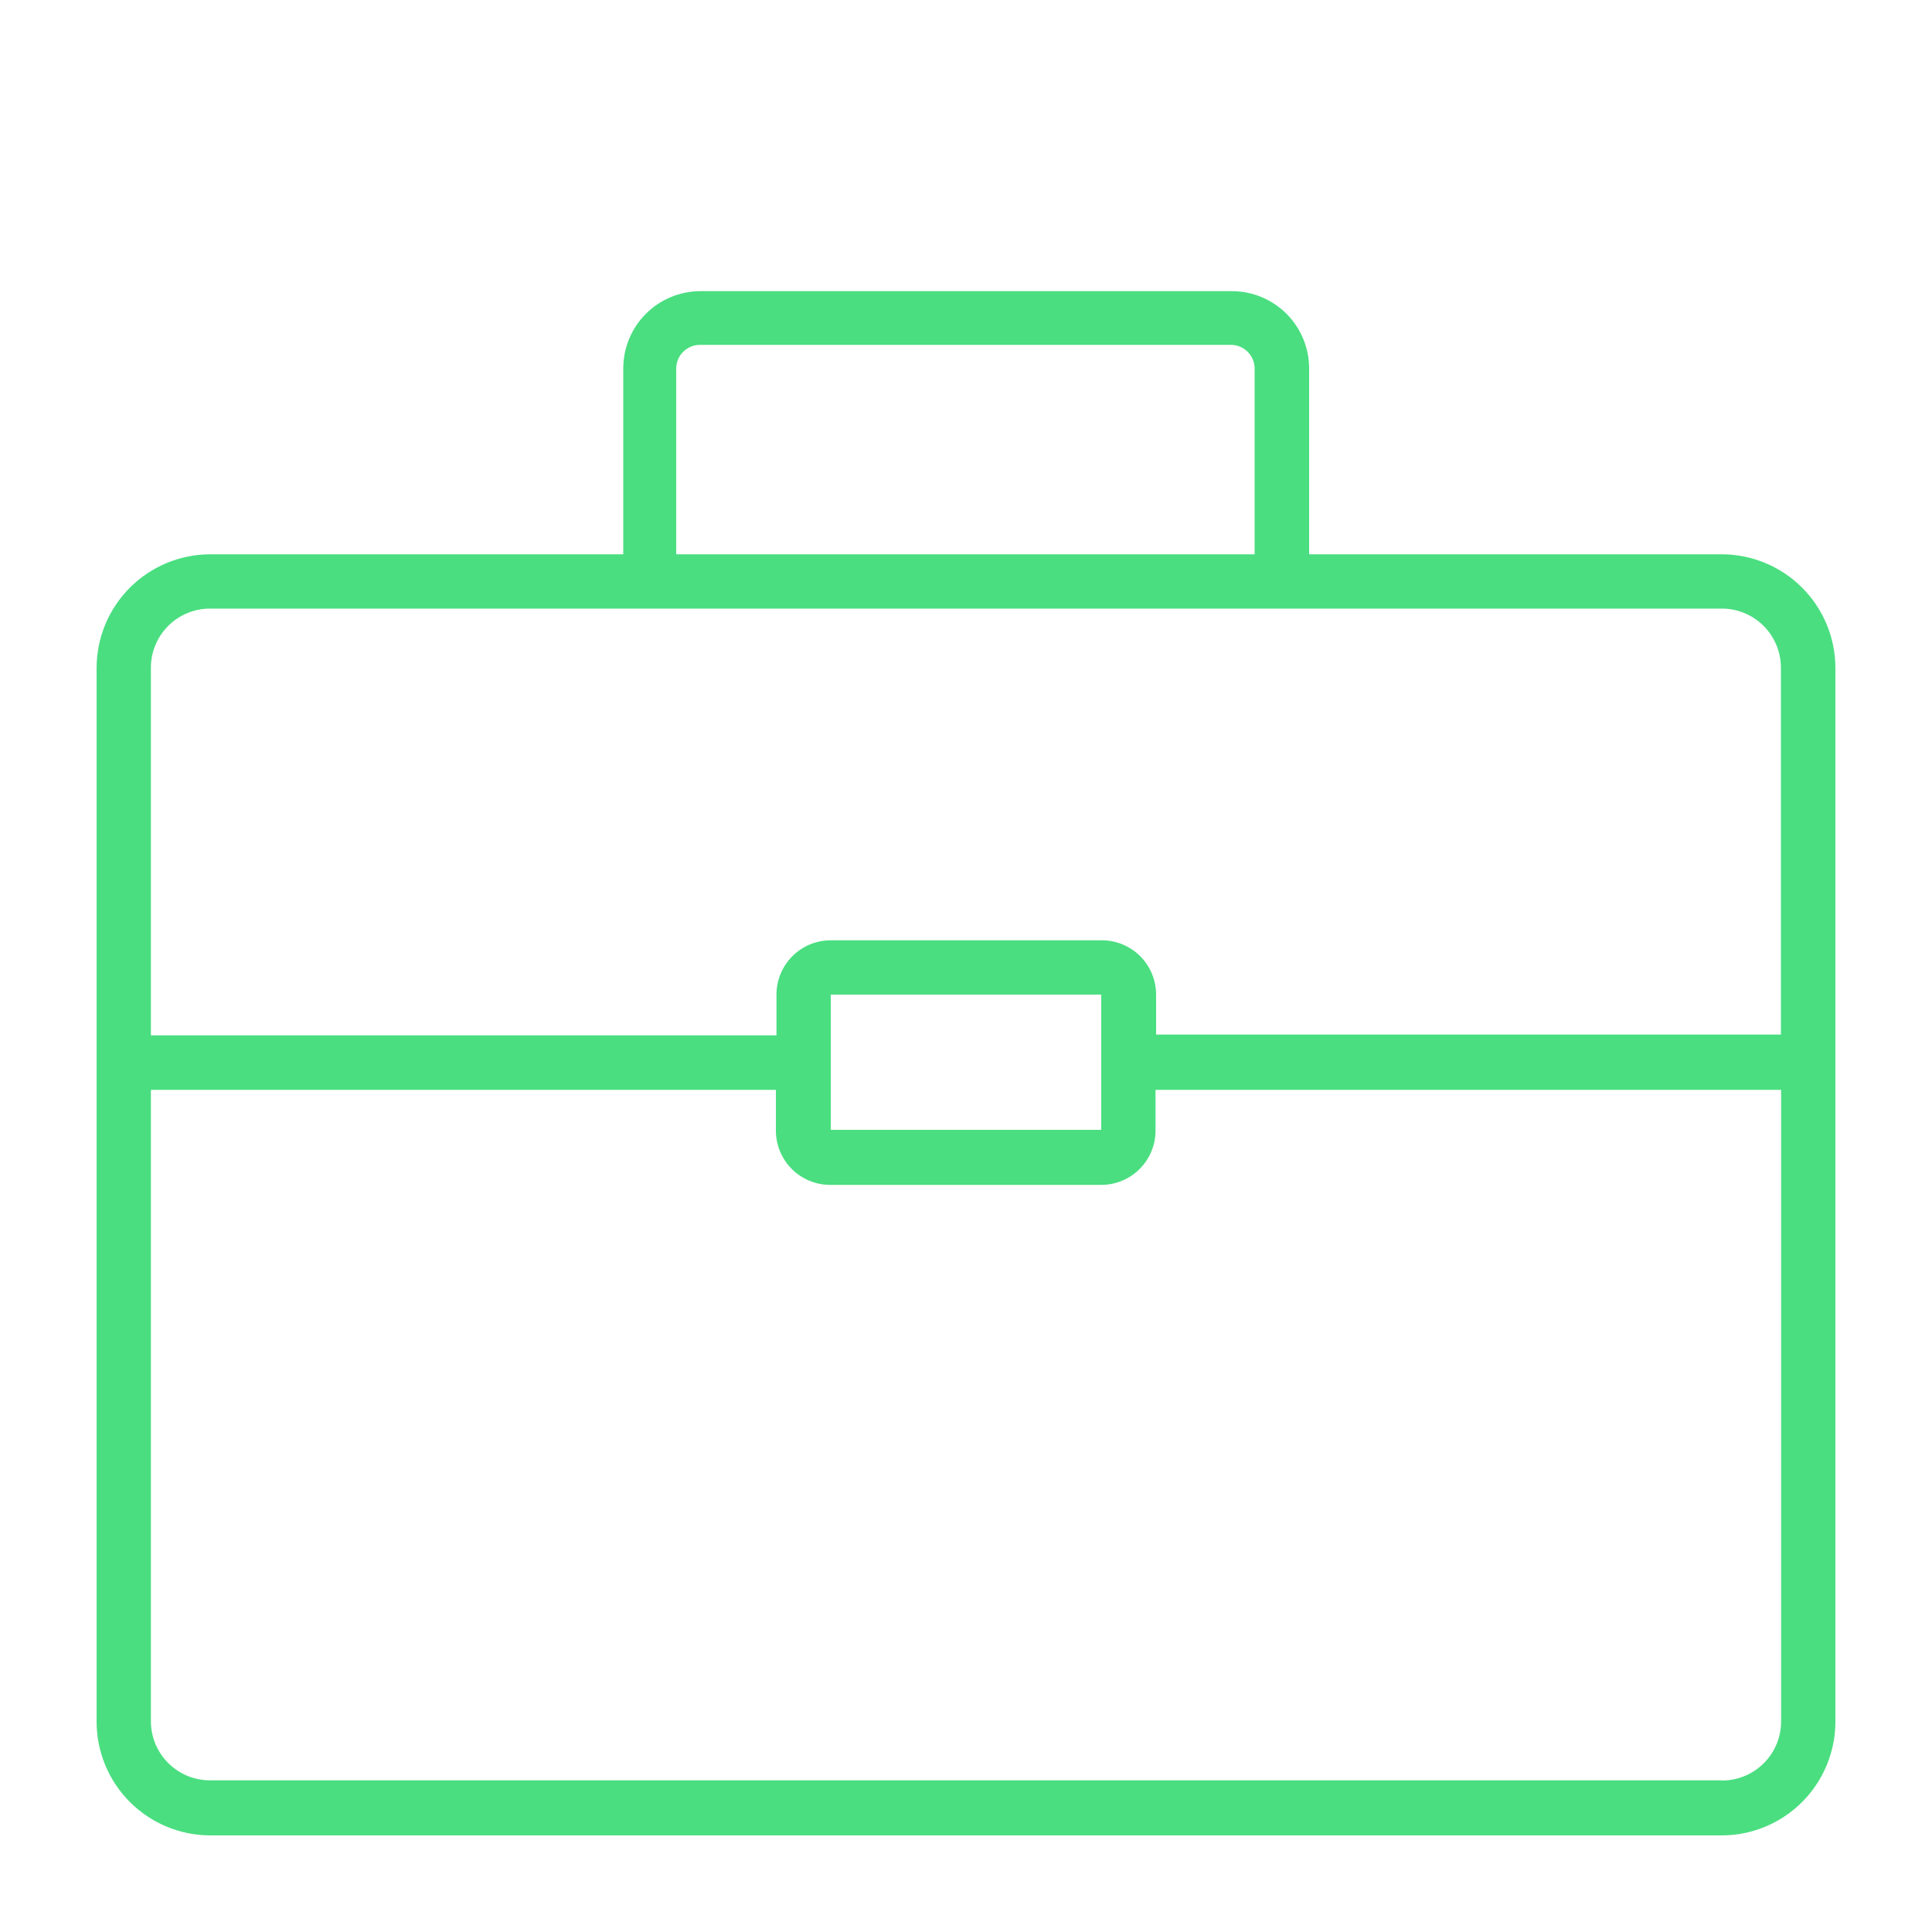 <svg width="100" height="100" viewBox="0 0 100 100" fill="none" xmlns="http://www.w3.org/2000/svg">
<g id="2316261_business_job_portfolio_resume_suitcase_icon 1">
<path id="Vector" d="M89.13 28.69H67.76V19.07C67.76 18.009 67.339 16.992 66.588 16.241C65.838 15.491 64.821 15.07 63.76 15.07H36.26C35.199 15.07 34.182 15.491 33.432 16.241C32.681 16.992 32.26 18.009 32.26 19.07V28.69H10.87C9.315 28.695 7.825 29.315 6.725 30.415C5.625 31.515 5.005 33.005 5 34.56V89.1C4.997 90.66 5.614 92.158 6.715 93.264C7.815 94.37 9.31 94.995 10.87 95H89.13C90.69 94.995 92.185 94.37 93.285 93.264C94.386 92.158 95.003 90.66 95 89.1V34.56C94.995 33.005 94.375 31.515 93.275 30.415C92.175 29.315 90.685 28.695 89.13 28.69ZM35 19.07C35.003 18.747 35.132 18.438 35.36 18.21C35.589 17.982 35.897 17.853 36.22 17.85H63.72C64.043 17.853 64.352 17.982 64.58 18.21C64.808 18.438 64.937 18.747 64.94 19.07V28.69H35V19.07ZM10.87 31.5H89.13C89.938 31.503 90.712 31.825 91.284 32.396C91.855 32.968 92.177 33.742 92.18 34.55V53.55H59.84V51.48C59.84 51.108 59.766 50.74 59.623 50.398C59.48 50.055 59.27 49.744 59.006 49.482C58.742 49.221 58.429 49.015 58.085 48.875C57.74 48.736 57.371 48.666 57 48.67H43C42.255 48.67 41.54 48.966 41.013 49.493C40.486 50.02 40.19 50.735 40.19 51.48V53.59H7.81V34.59C7.806 34.186 7.882 33.784 8.034 33.41C8.186 33.035 8.411 32.694 8.696 32.407C8.98 32.119 9.319 31.891 9.692 31.736C10.065 31.58 10.466 31.5 10.87 31.5ZM57 51.48V58.48H43V51.48H57ZM89.1 92.15H10.87C10.06 92.15 9.283 91.829 8.71 91.257C8.136 90.686 7.813 89.91 7.81 89.1V56.41H40.16V58.52C40.16 58.892 40.234 59.259 40.377 59.602C40.52 59.945 40.73 60.256 40.994 60.518C41.258 60.779 41.571 60.985 41.916 61.125C42.26 61.264 42.629 61.334 43 61.33H57C57.745 61.33 58.46 61.034 58.987 60.507C59.514 59.98 59.81 59.265 59.81 58.52V56.41H92.19V89.1C92.19 89.912 91.868 90.69 91.294 91.264C90.72 91.838 89.942 92.16 89.13 92.16L89.1 92.15Z" fill="#4ade80"/>
</g>
</svg>
